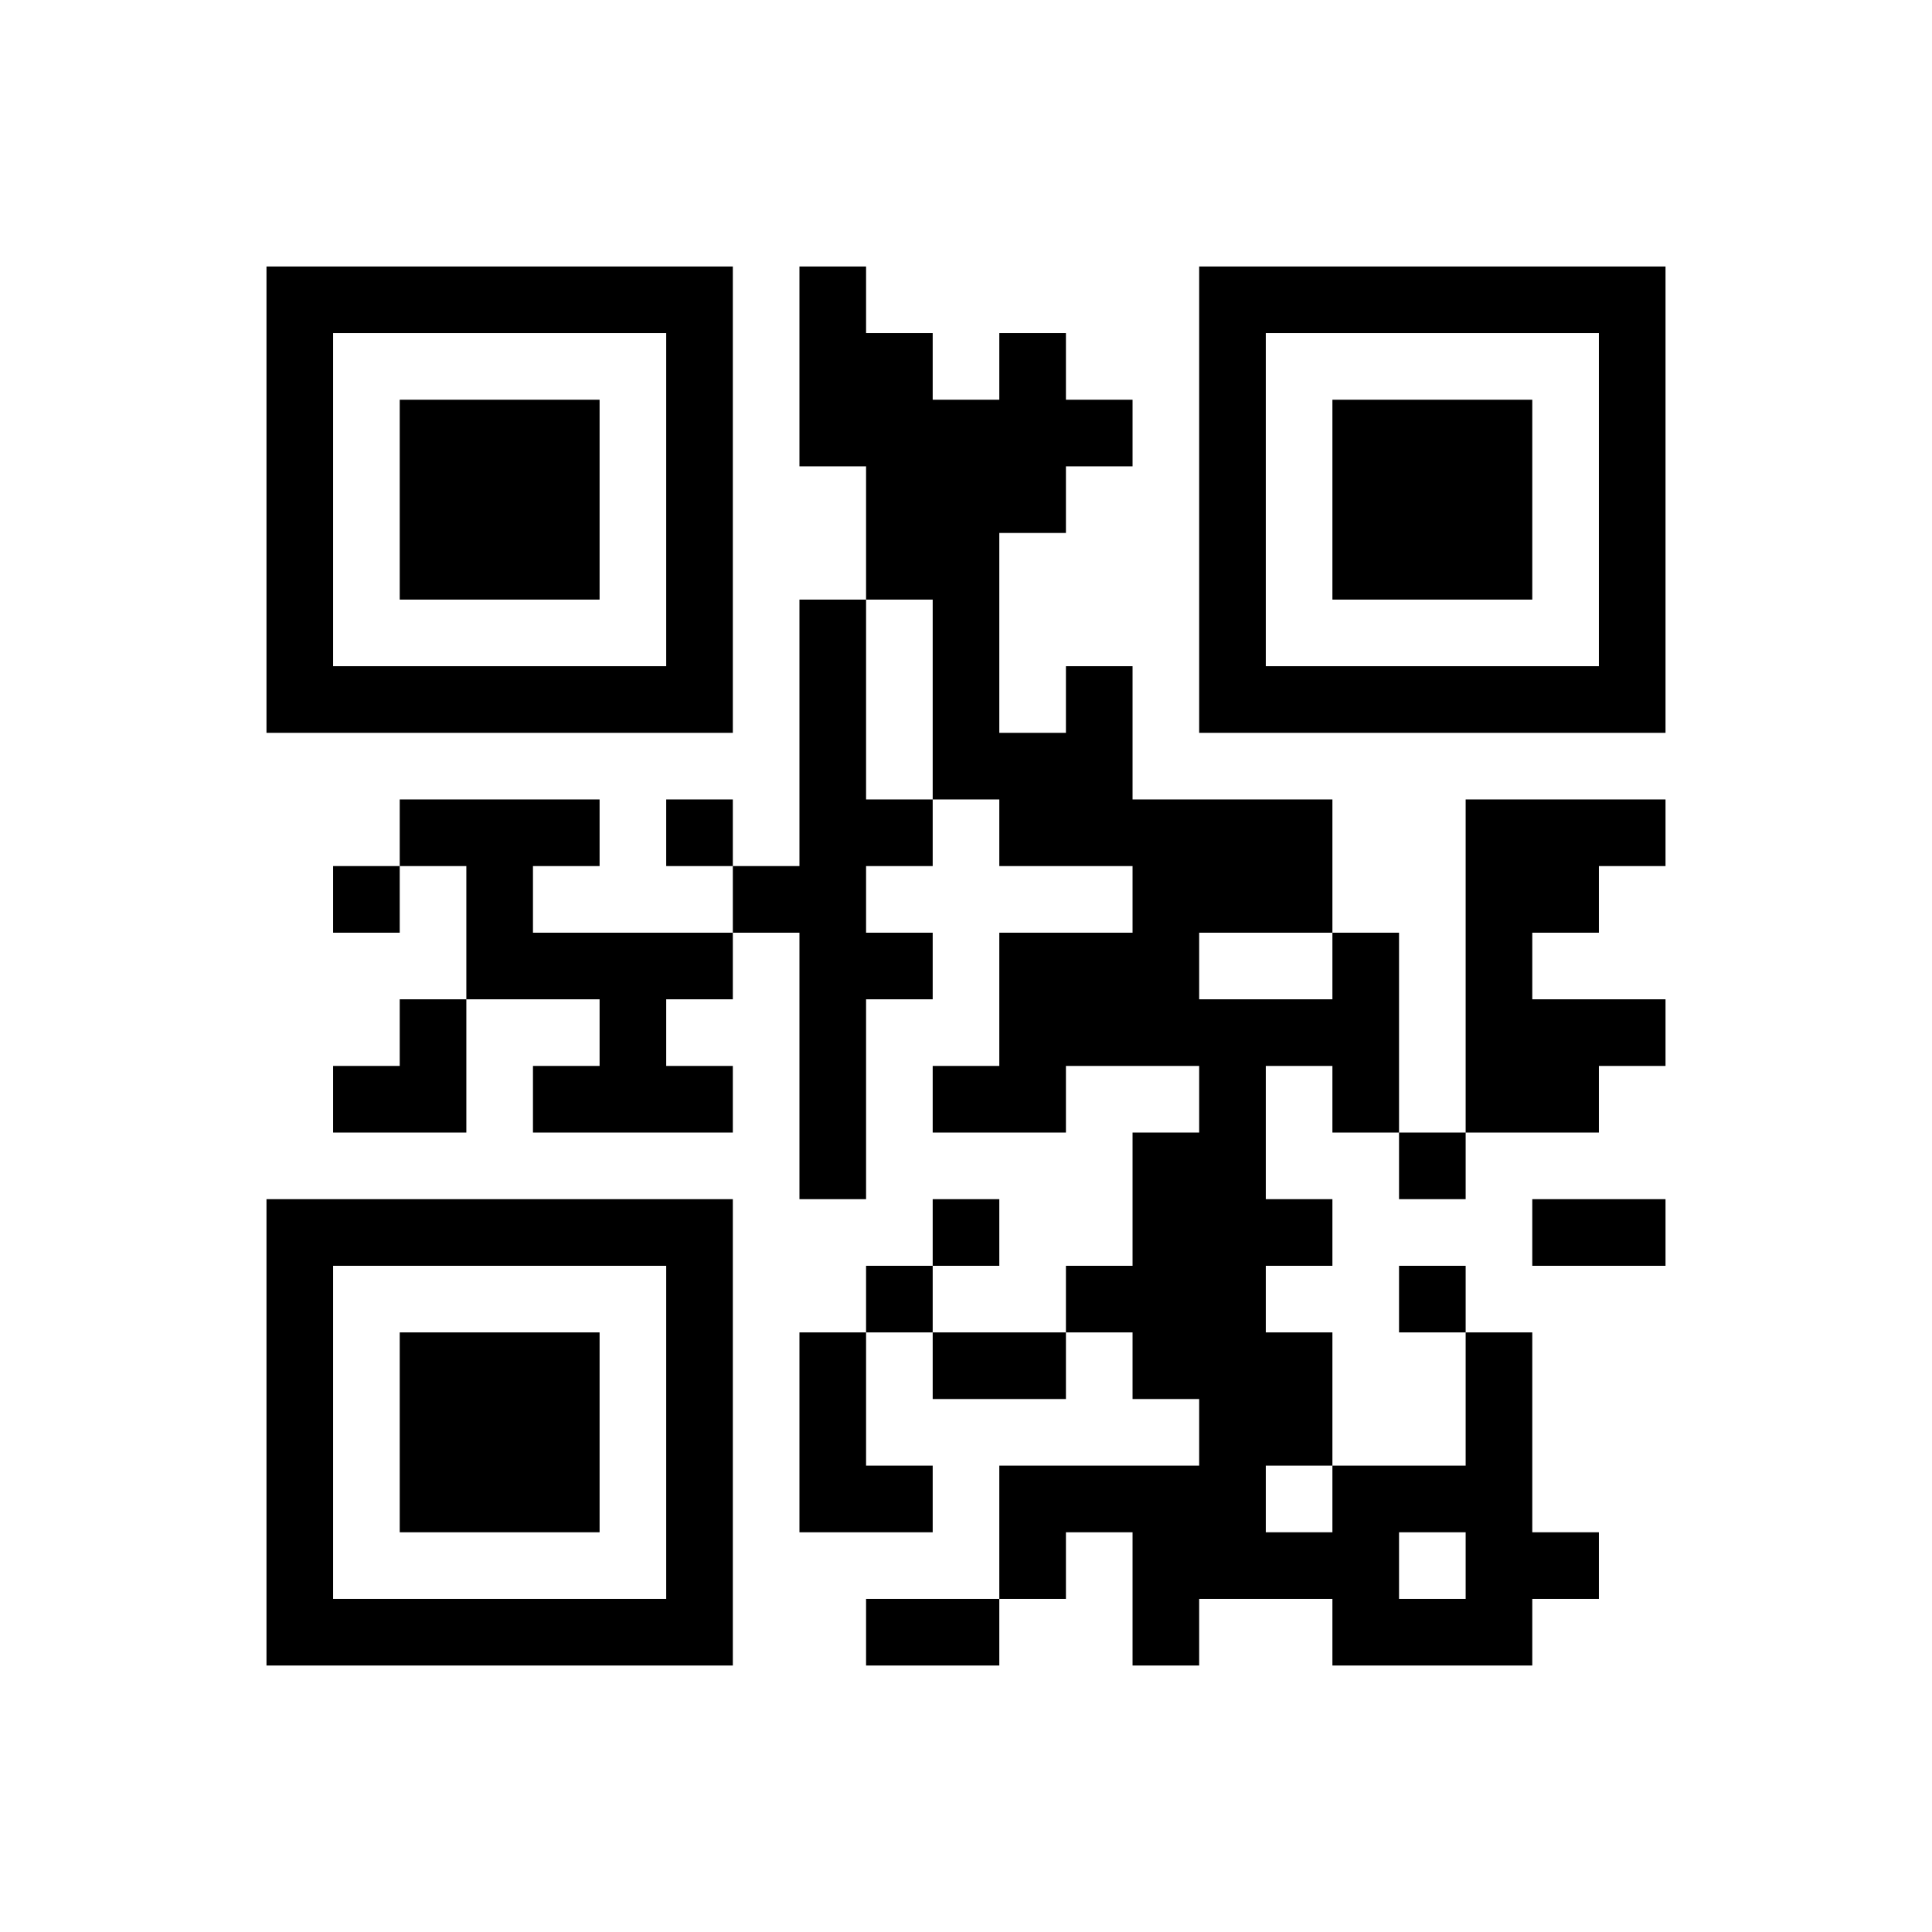 ﻿<?xml version="1.0" encoding="UTF-8"?>
<!DOCTYPE svg PUBLIC "-//W3C//DTD SVG 1.1//EN" "http://www.w3.org/Graphics/SVG/1.1/DTD/svg11.dtd">
<svg xmlns="http://www.w3.org/2000/svg" version="1.1" viewBox="0 0 29 29" stroke="none">
	<rect width="100%" height="100%" fill="#ffffff"/>
	<path d="M4,4h7v1h-7z M12,4h1v3h-1z M18,4h7v1h-7z M4,5h1v6h-1z M10,5h1v6h-1z M13,5h1v4h-1z M15,5h1v3h-1z M18,5h1v6h-1z M24,5h1v6h-1z M6,6h3v3h-3z M14,6h1v6h-1z M16,6h1v1h-1z M20,6h3v3h-3z M12,9h1v9h-1z M5,10h5v1h-5z M16,10h1v3h-1z M19,10h5v1h-5z M15,11h1v2h-1z M6,12h3v1h-3z M10,12h1v1h-1z M13,12h1v1h-1z M17,12h3v2h-3z M22,12h1v5h-1z M23,12h2v1h-2z M5,13h1v1h-1z M7,13h1v2h-1z M11,13h1v1h-1z M23,13h1v1h-1z M8,14h3v1h-3z M13,14h1v1h-1z M15,14h3v2h-3z M20,14h1v3h-1z M6,15h1v2h-1z M9,15h1v2h-1z M18,15h1v9h-1z M19,15h1v1h-1z M23,15h2v1h-2z M5,16h1v1h-1z M8,16h1v1h-1z M10,16h1v1h-1z M14,16h2v1h-2z M23,16h1v1h-1z M17,17h1v4h-1z M21,17h1v1h-1z M4,18h7v1h-7z M14,18h1v1h-1z M19,18h1v1h-1z M23,18h2v1h-2z M4,19h1v6h-1z M10,19h1v6h-1z M13,19h1v1h-1z M16,19h1v1h-1z M21,19h1v1h-1z M6,20h3v3h-3z M12,20h1v3h-1z M14,20h2v1h-2z M19,20h1v2h-1z M22,20h1v5h-1z M13,22h1v1h-1z M15,22h3v1h-3z M20,22h1v3h-1z M21,22h1v1h-1z M15,23h1v1h-1z M17,23h1v2h-1z M19,23h1v1h-1z M23,23h1v1h-1z M5,24h5v1h-5z M13,24h2v1h-2z M21,24h1v1h-1z" fill="#000000"/>
</svg>
